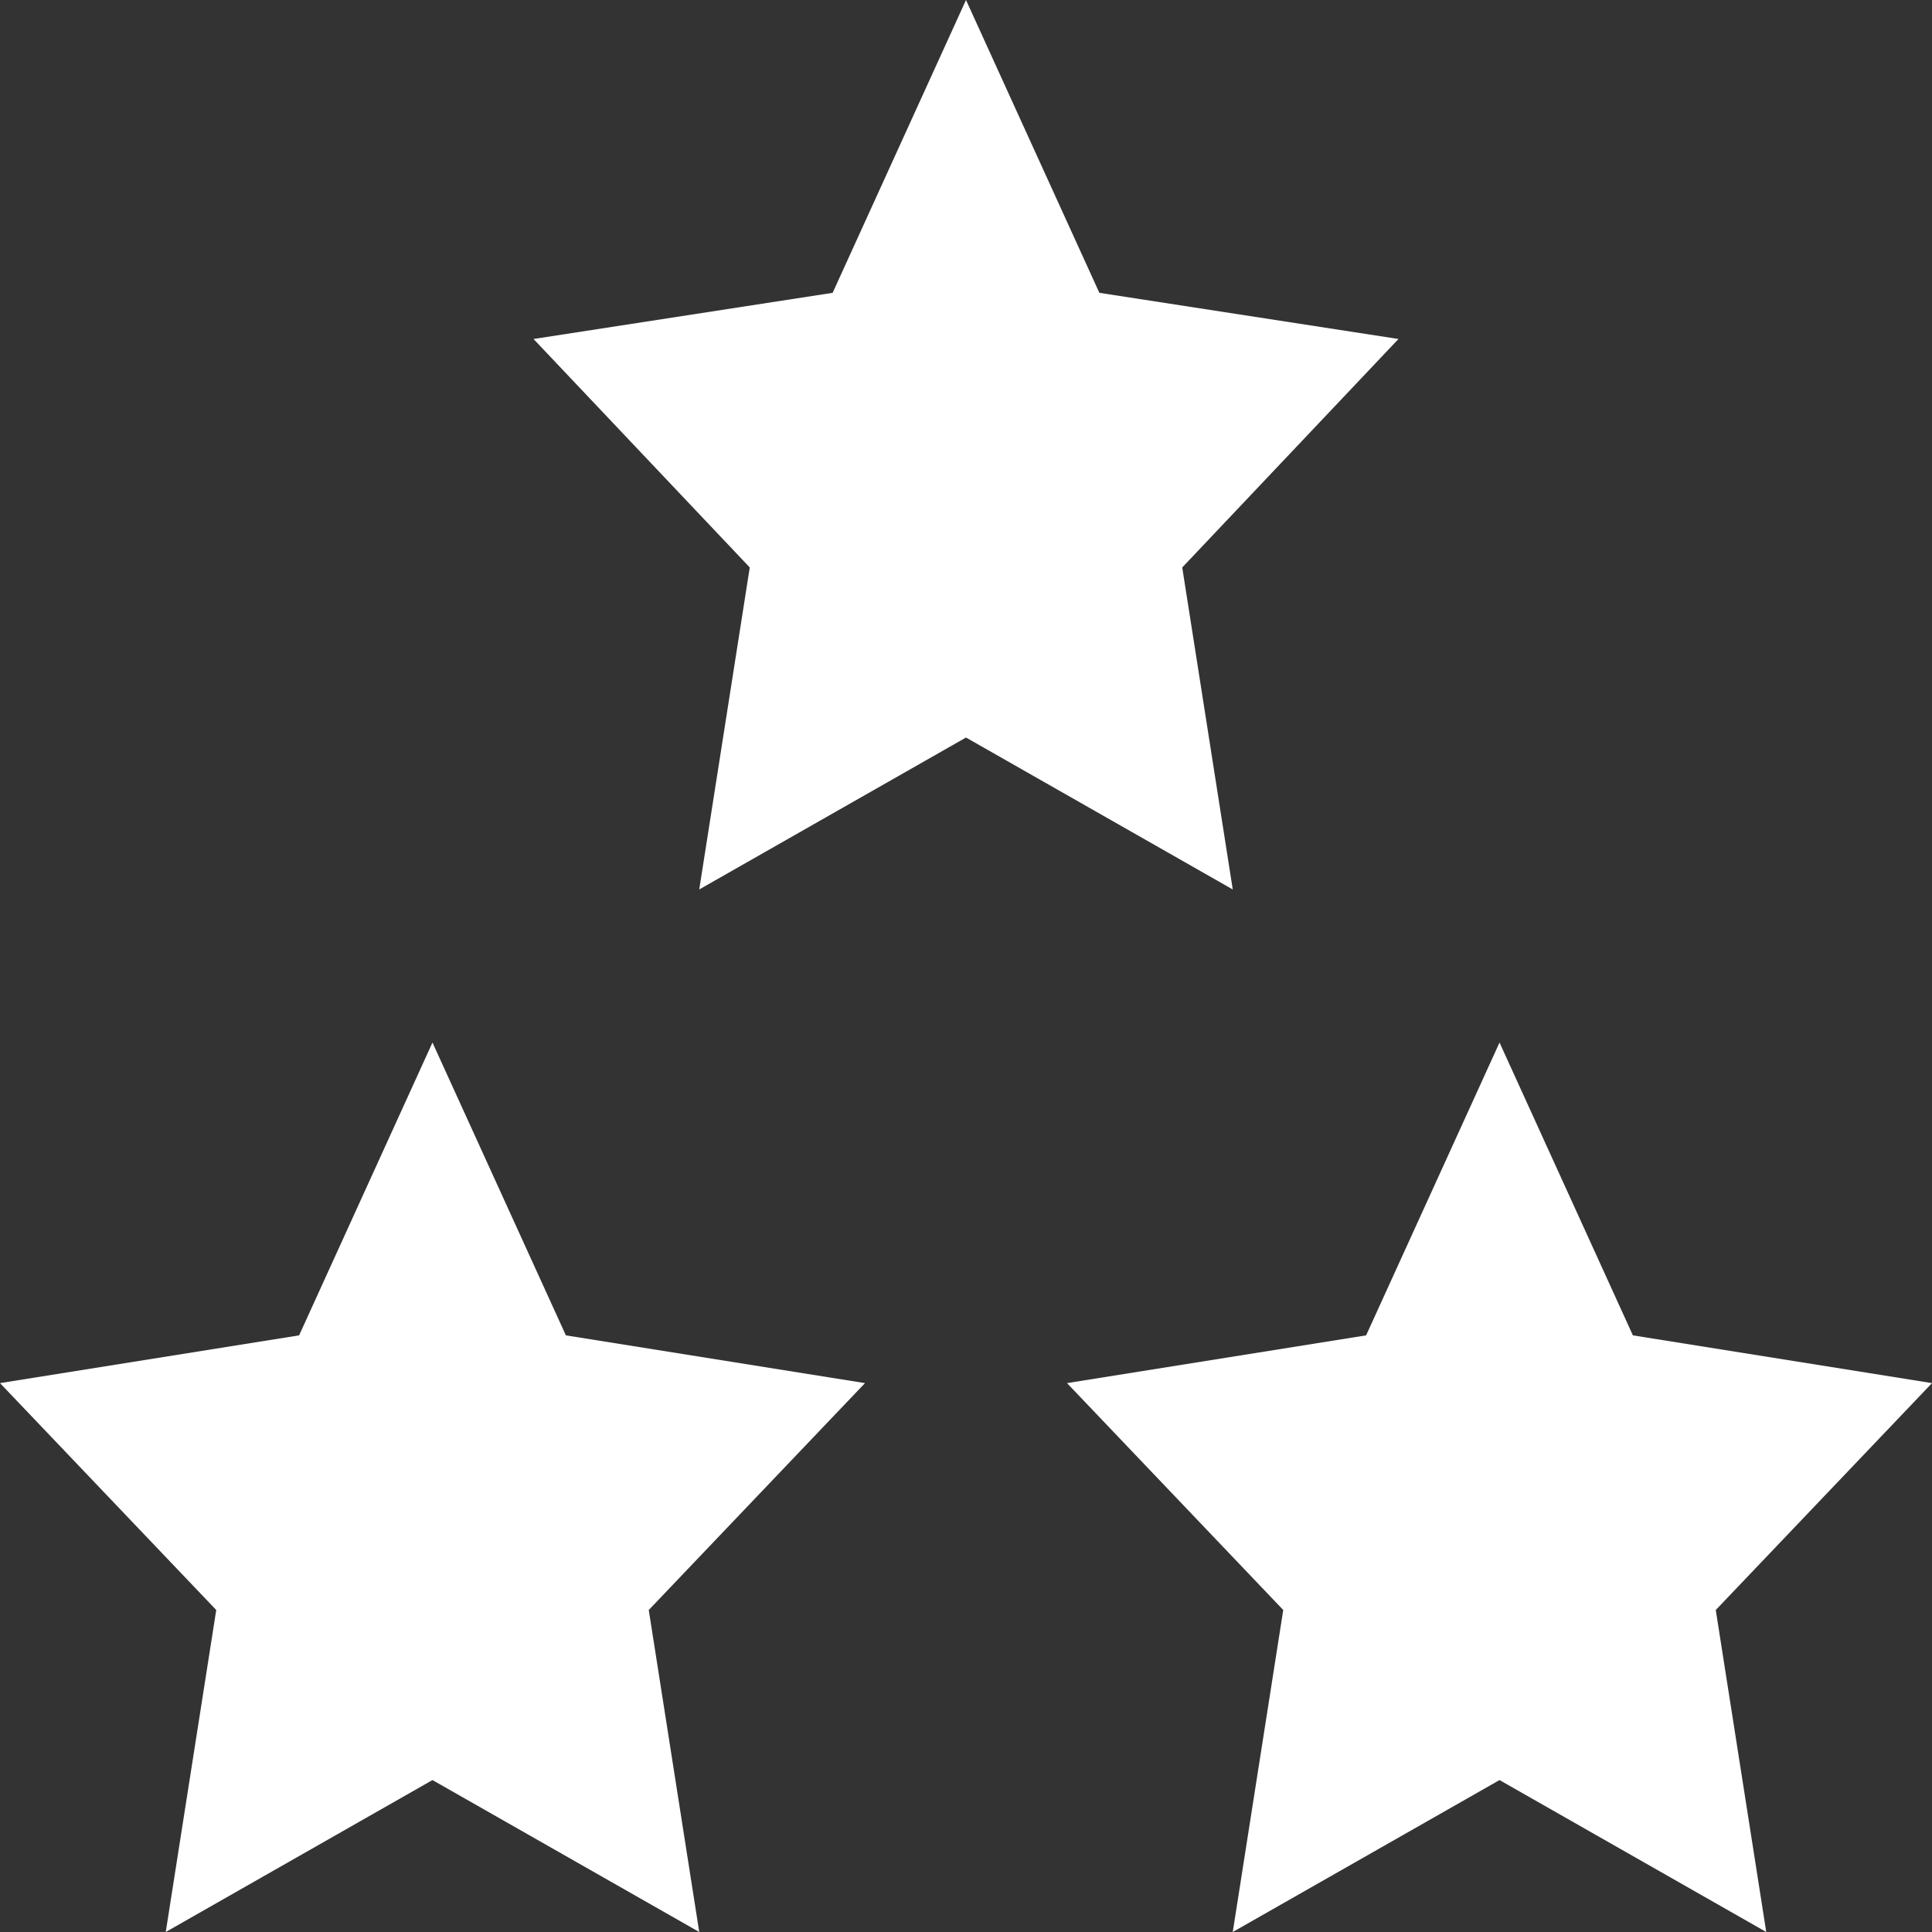 <svg width="39" height="39" viewBox="0 0 39 39" fill="none" xmlns="http://www.w3.org/2000/svg">
<rect x="0" y="0" width="39" height="39" fill="#333333" stroke="none"/>
<g clip-path="url(#clip0_116_1135)">
<path d="M23.865 11.455L28.23 6.843L22.192 5.911L19.5 0L16.808 5.911L10.77 6.843L15.135 11.455L14.115 17.955L19.5 14.888L24.885 17.955L23.865 11.455Z" fill="white"/>
<path d="M39 27.92L32.962 26.956L30.27 21.045L27.577 26.956L21.539 27.92L25.904 32.5L24.885 39L30.27 35.933L35.654 39L34.635 32.5L39 27.92Z" fill="white"/>
<path d="M11.423 26.956L8.73 21.045L6.038 26.956L0 27.92L4.365 32.5L3.346 39L8.73 35.933L14.115 39L13.096 32.5L17.461 27.92L11.423 26.956Z" fill="white"/>
</g>
<defs>
<clipPath id="clip0_116_1135">
<rect width="39" height="39" fill="white"/>
</clipPath>
</defs>
</svg>
